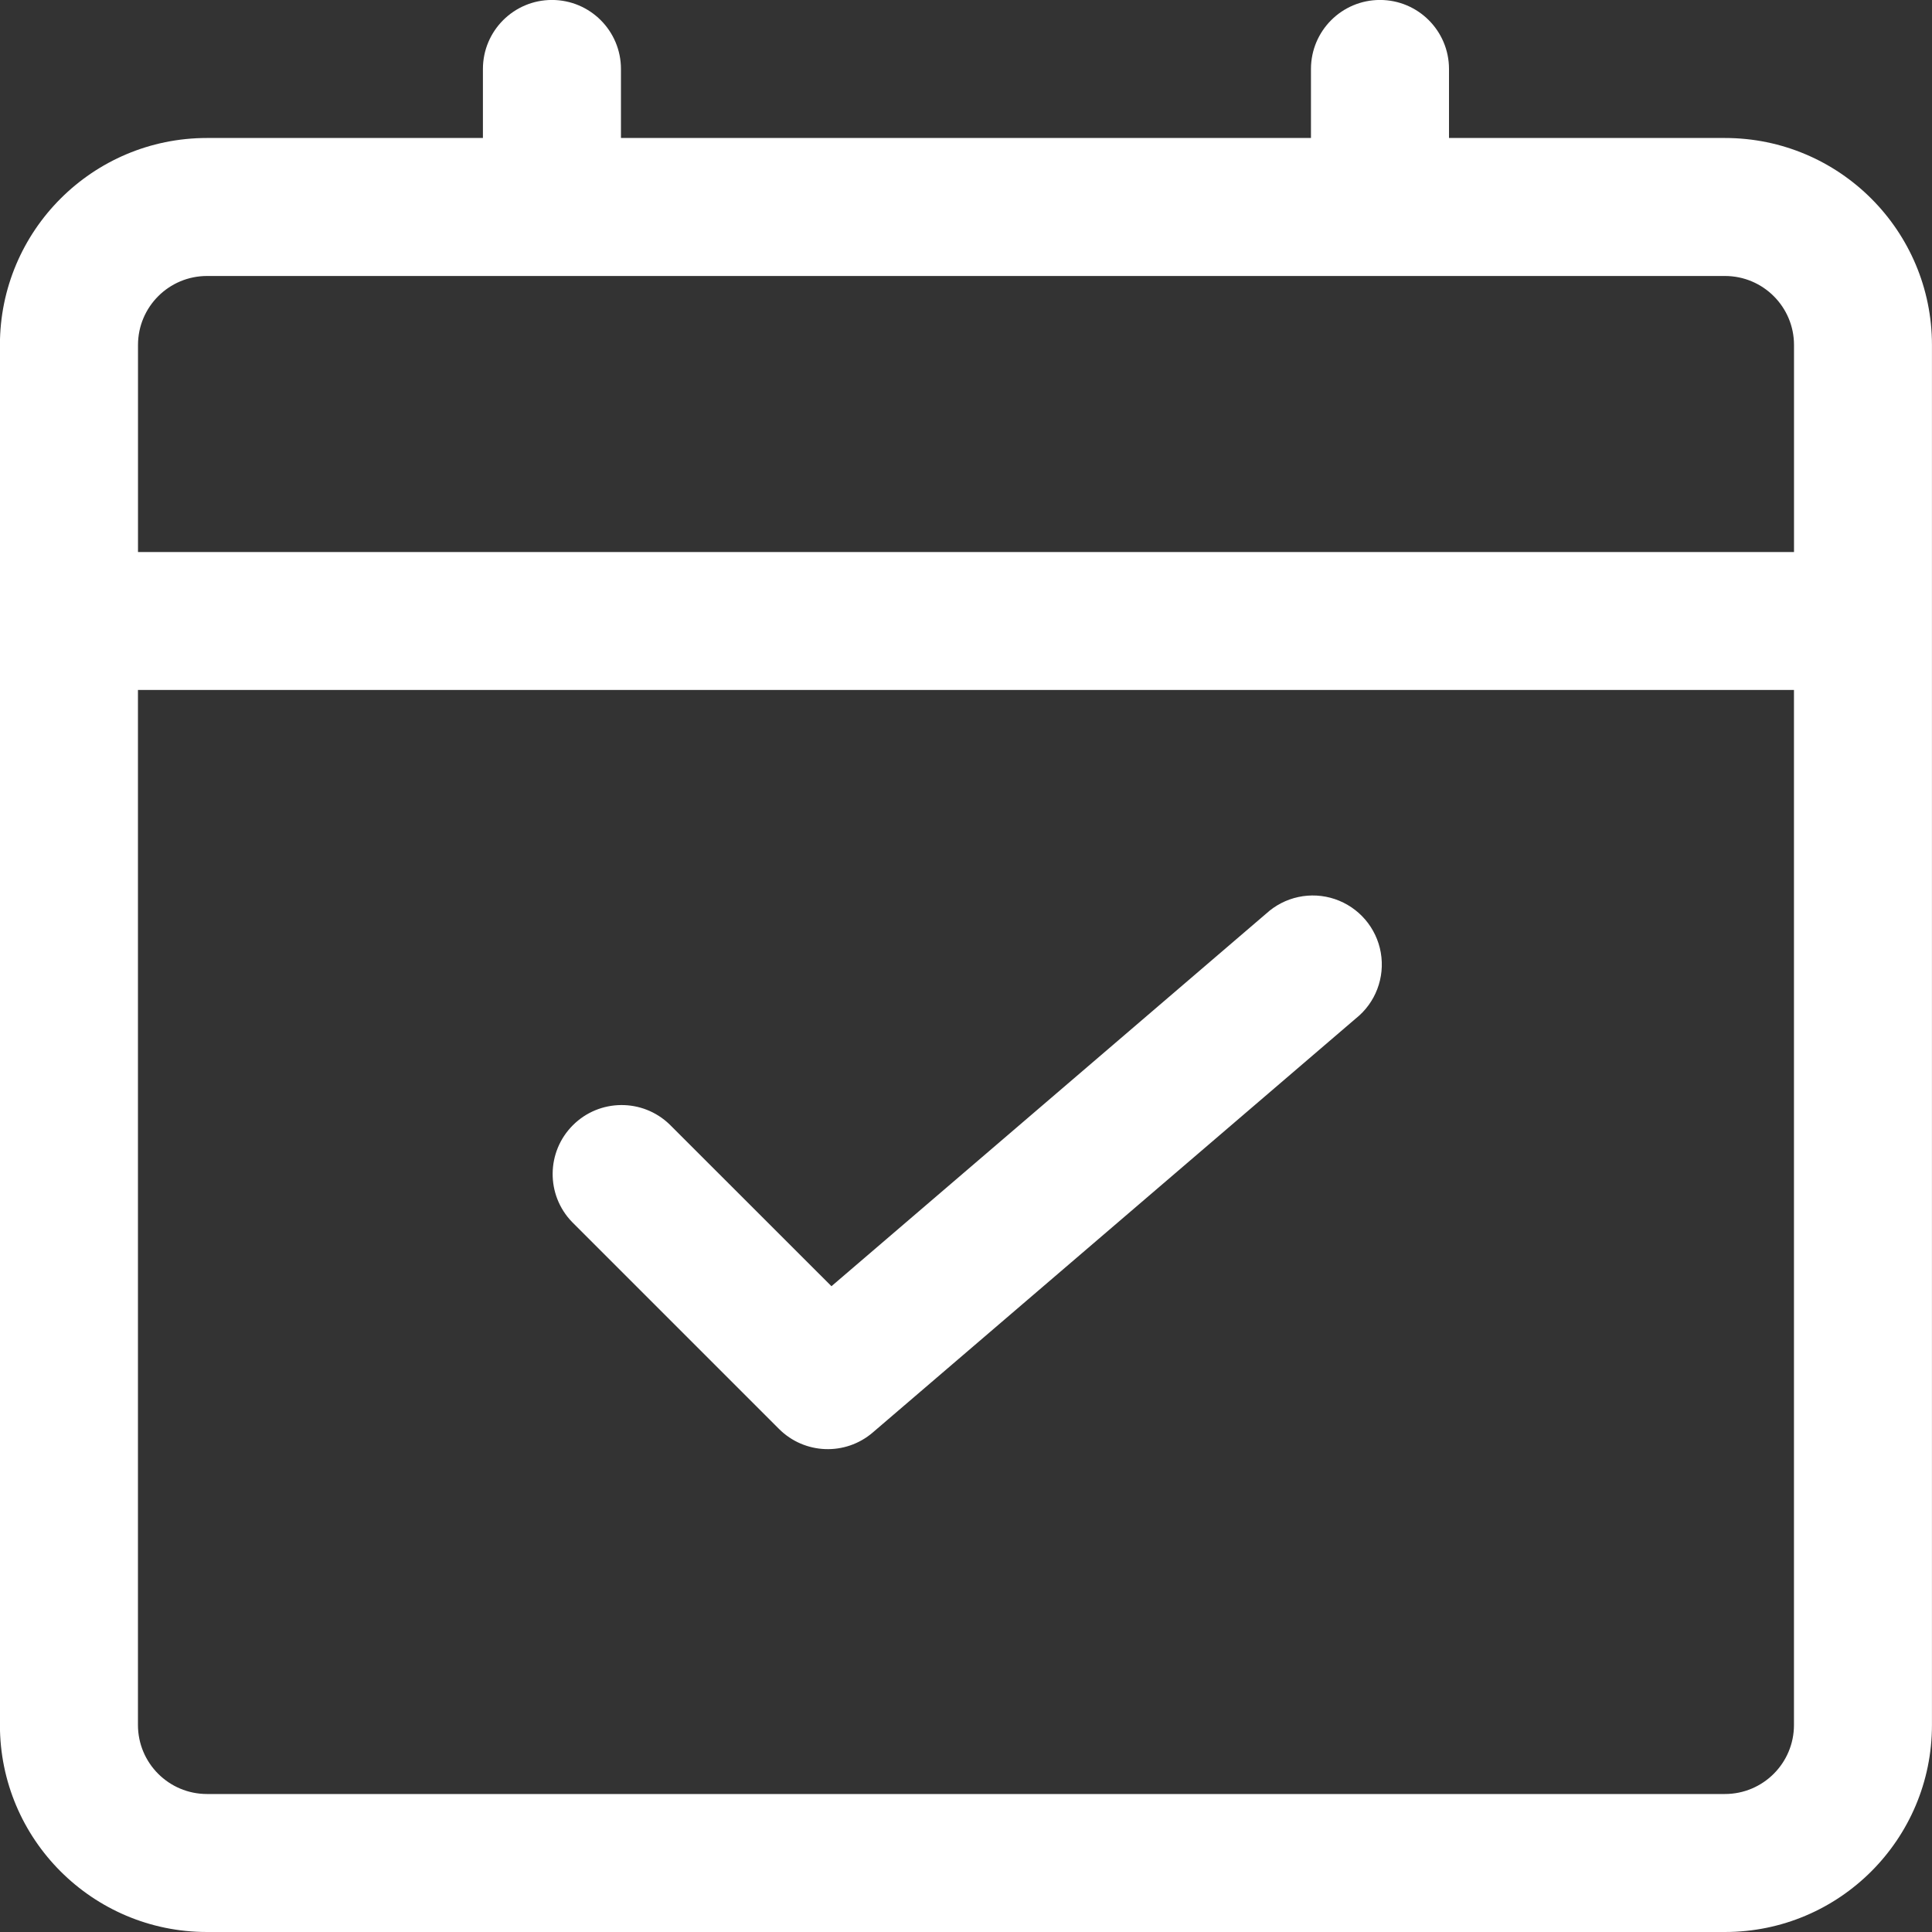 <svg height="47" viewBox="0 0 47 47" width="47" xmlns="http://www.w3.org/2000/svg"><rect x="0" y="0" width="47" height="47" fill="#333333" stroke="none"/><g fill="#fff"><path d="m41.964 3.357h-6.714v-1.679c0-.927-.752-1.679-1.679-1.679s-1.679.752-1.679 1.679v1.679h-16.786v-1.679c0-.927-.752-1.679-1.679-1.679s-1.679.752-1.679 1.679v1.679h-6.714c-2.781 0-5.036 2.255-5.036 5.036v33.571c0 2.781 2.255 5.036 5.036 5.036h36.929c2.781 0 5.036-2.255 5.036-5.036v-33.571c0-2.781-2.255-5.036-5.036-5.036zm-36.929 3.357h36.929c.927 0 1.679.752 1.679 1.679v5.036h-40.286v-5.036c0-.927.752-1.679 1.679-1.679zm36.929 36.929h-36.929c-.927 0-1.679-.752-1.679-1.679v-25.179h40.286v25.179c0 .927-.752 1.679-1.679 1.679z"/><path d="m30.802 22.226-10.575 9.064-3.938-3.936c-.659-.636-1.706-.627-2.353.02-.647.647-.657 1.694-.02 2.353l5.036 5.036c.62.619 1.612.657 2.278.087l11.75-10.071c.482-.382.716-.997.611-1.603s-.533-1.105-1.116-1.303c-.582-.197-1.226-.06-1.677.357z"/></g></svg>